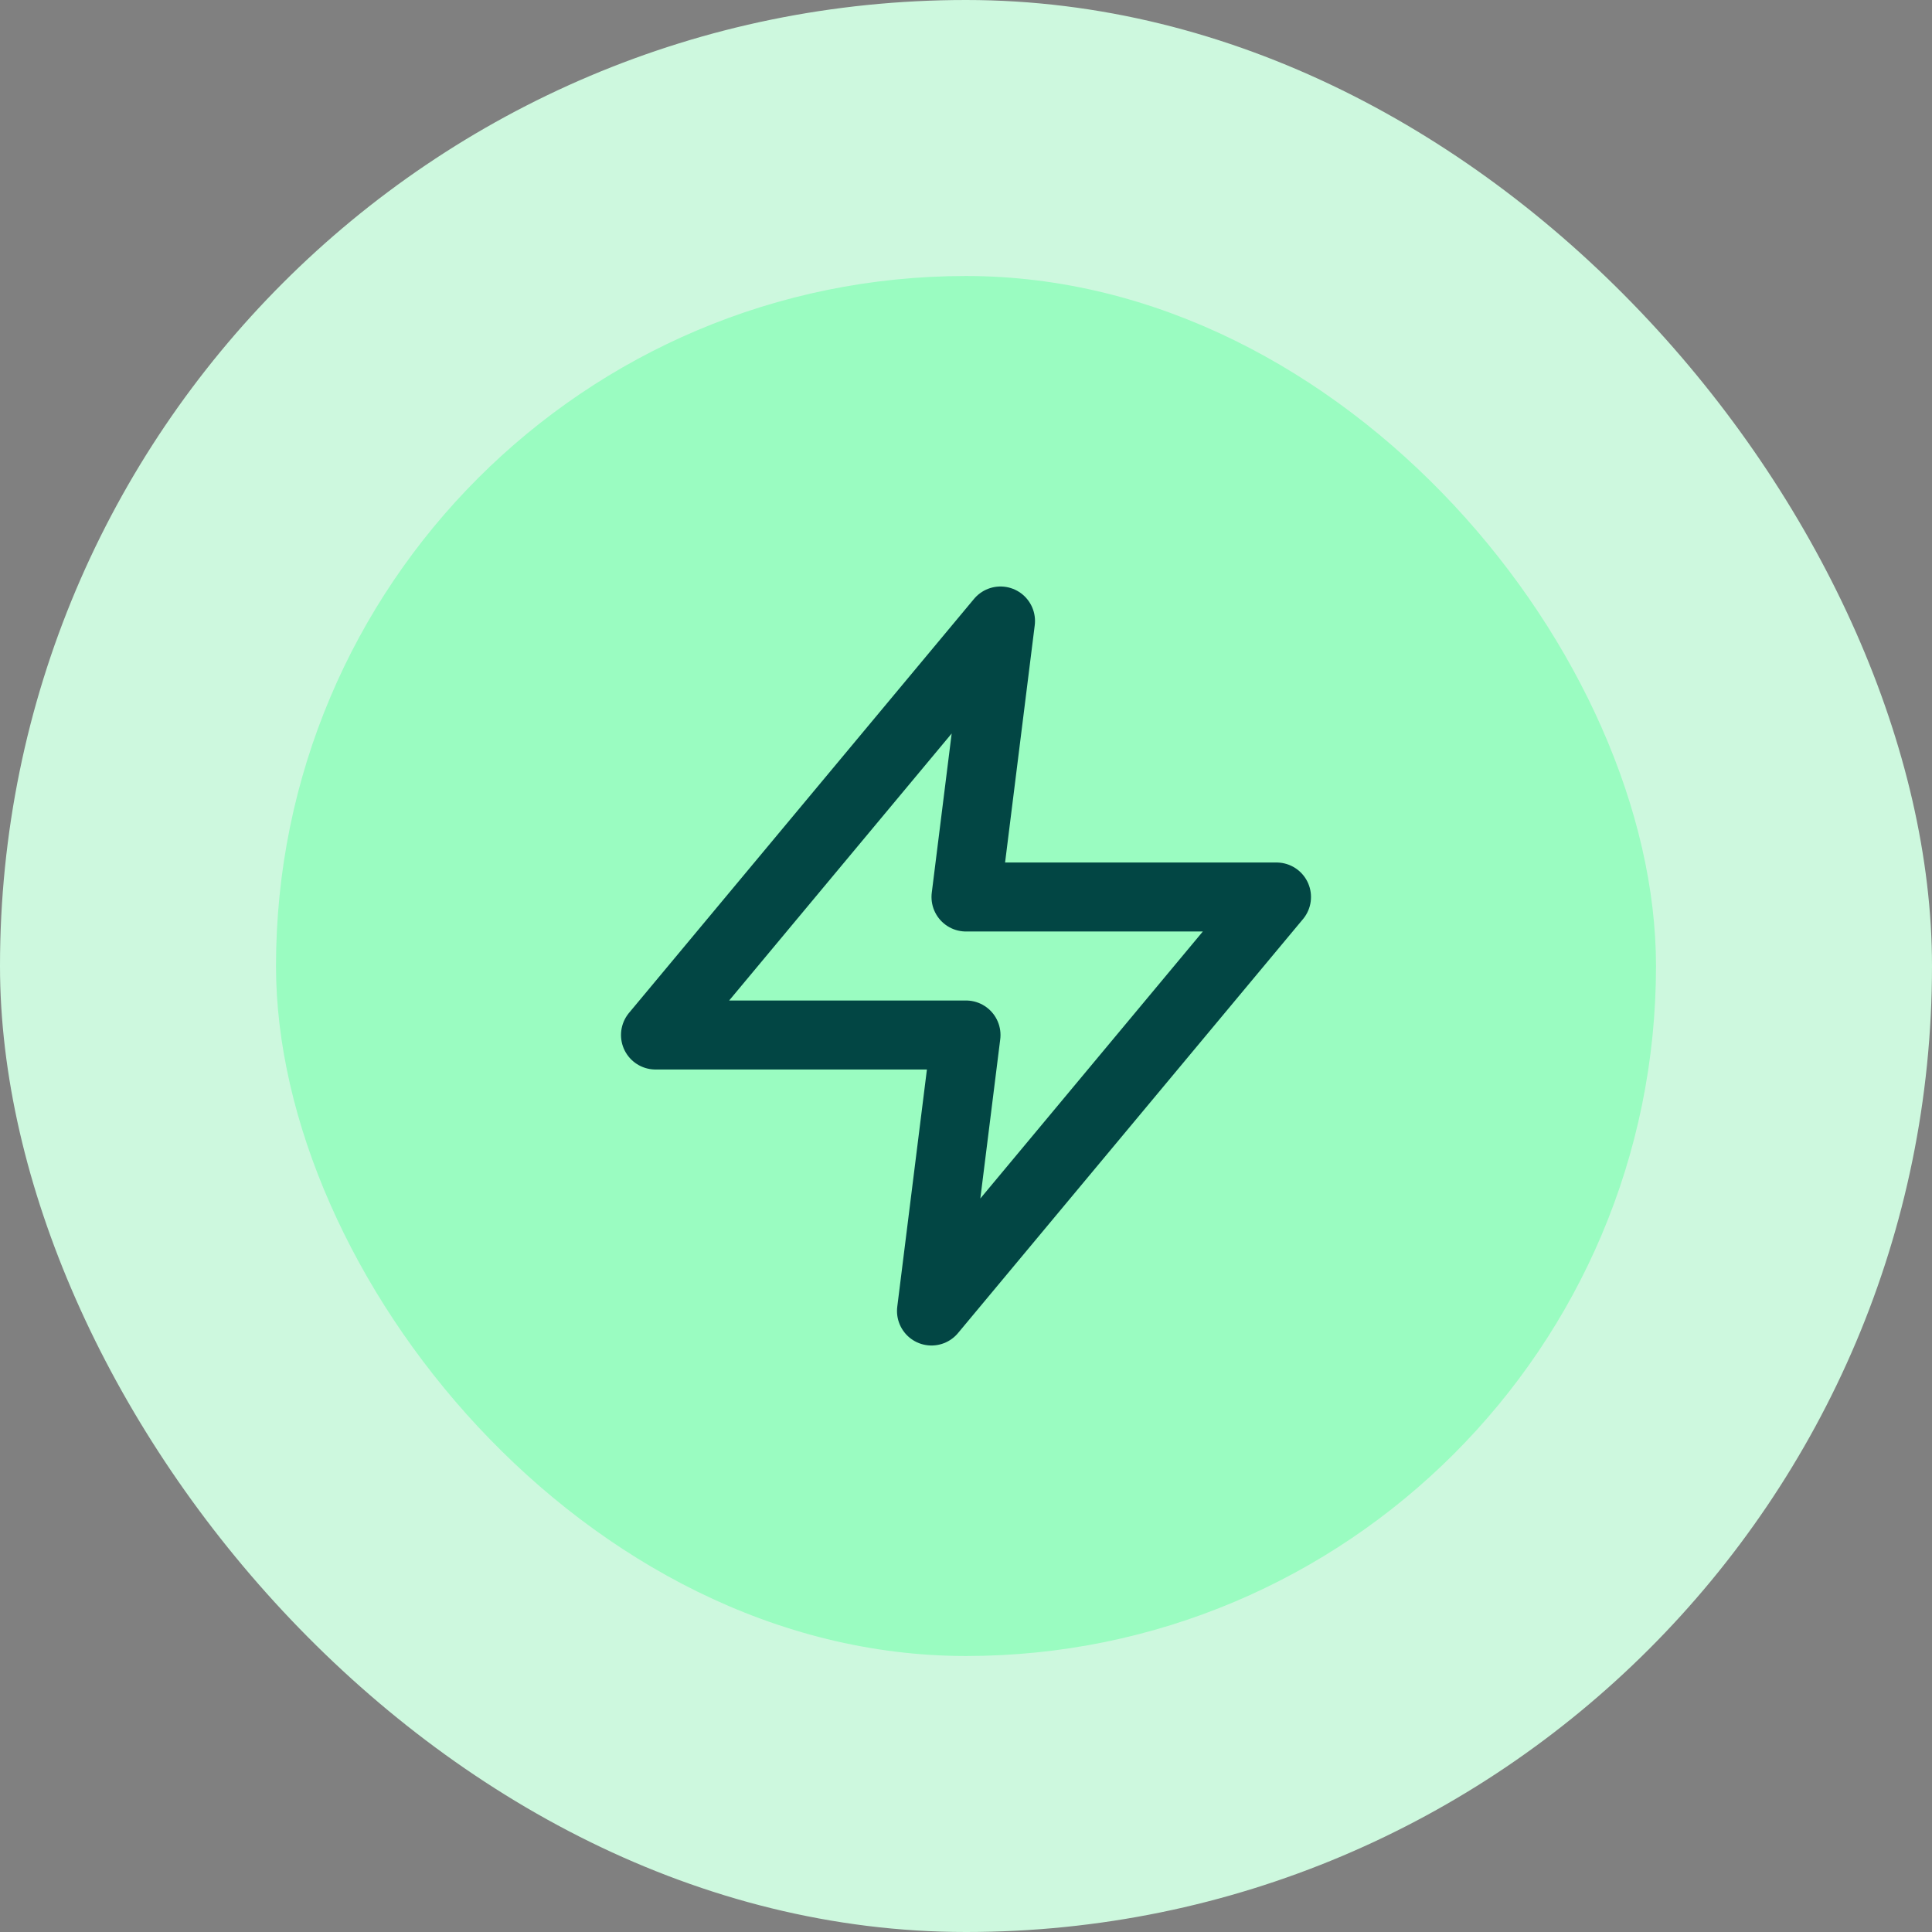 <svg width="56" height="56" viewBox="0 0 56 56" fill="none" xmlns="http://www.w3.org/2000/svg">
<rect x="0" y="0" width="56" height="56" fill="#808080" stroke="none"/>
<rect width="56" height="56" rx="28" fill="#CDF8DE"/>
<rect x="8" y="8" width="40" height="40" rx="20" fill="#9AFCC1"/>
<path d="M29 18L19 30H28L27 38L37 26H28L29 18Z" stroke="#024644" stroke-width="2" stroke-linecap="round" stroke-linejoin="round"/>
</svg>
